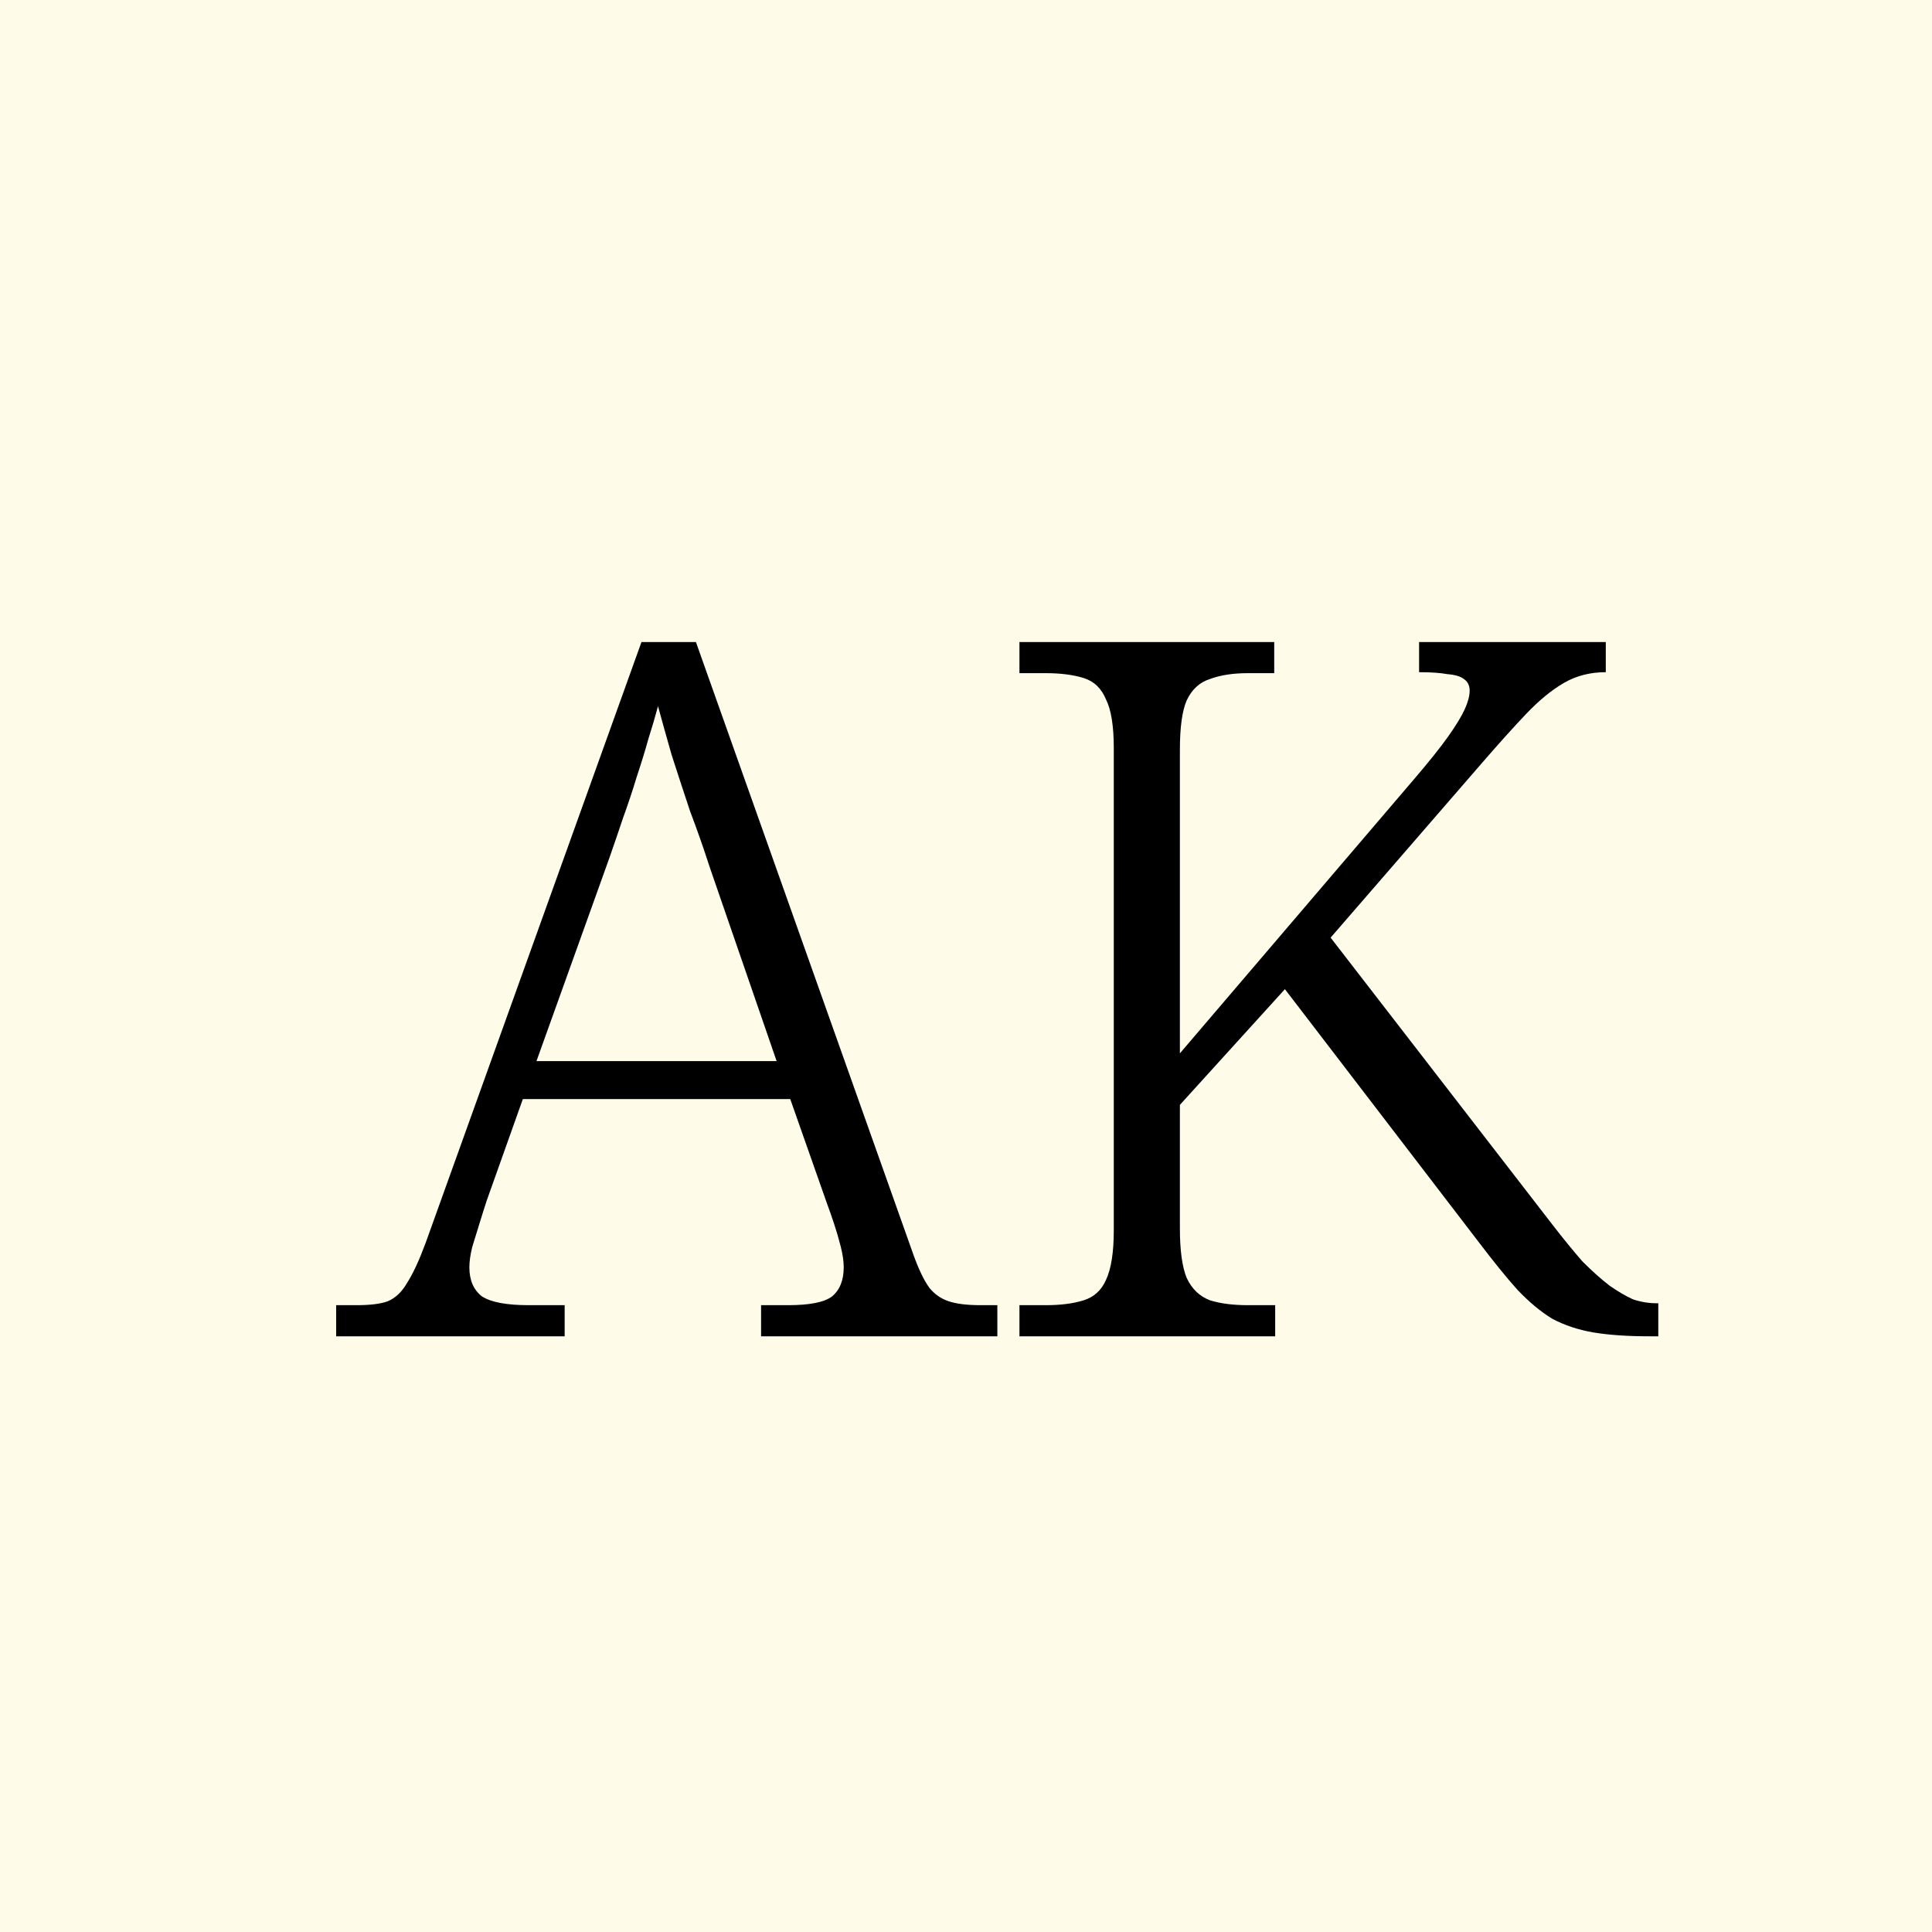 <?xml version="1.0" encoding="UTF-8"?> <svg xmlns="http://www.w3.org/2000/svg" width="120" height="120" viewBox="0 0 120 120" fill="none"><rect width="120" height="120" fill="#FEFBE8"></rect><path d="M20.879 83V81.067H22.148C22.993 81.067 23.637 80.987 24.08 80.826C24.563 80.624 24.966 80.242 25.288 79.678C25.65 79.115 26.033 78.289 26.436 77.202L39.843 39.878H43.225L56.754 77.987C57.076 78.873 57.398 79.537 57.72 79.98C58.042 80.383 58.444 80.665 58.928 80.826C59.411 80.987 60.075 81.067 60.921 81.067H61.947V83H47.272V81.067H48.963C50.291 81.067 51.197 80.886 51.68 80.524C52.163 80.121 52.405 79.517 52.405 78.712C52.405 78.35 52.345 77.927 52.224 77.444C52.103 76.961 51.962 76.477 51.801 75.994C51.64 75.511 51.499 75.109 51.378 74.786L49.083 68.264H32.475L30.24 74.545C30.12 74.907 29.979 75.35 29.818 75.874C29.657 76.397 29.495 76.92 29.334 77.444C29.214 77.927 29.153 78.35 29.153 78.712C29.153 79.517 29.415 80.121 29.938 80.524C30.502 80.886 31.468 81.067 32.837 81.067H35.072V83H20.879ZM33.321 65.908H48.238L44.071 53.83C43.708 52.702 43.306 51.555 42.863 50.387C42.46 49.179 42.078 48.011 41.715 46.884C41.393 45.757 41.111 44.75 40.87 43.864C40.709 44.468 40.507 45.153 40.266 45.918C40.065 46.643 39.823 47.428 39.541 48.273C39.3 49.078 39.018 49.924 38.696 50.81C38.414 51.655 38.132 52.481 37.85 53.286L33.321 65.908ZM63.32 83V81.067H64.951C65.877 81.067 66.662 80.967 67.306 80.765C67.951 80.564 68.414 80.141 68.695 79.497C69.018 78.813 69.179 77.786 69.179 76.417V46.461C69.179 45.093 69.018 44.086 68.695 43.442C68.414 42.757 67.951 42.314 67.306 42.113C66.662 41.912 65.877 41.811 64.951 41.811H63.32V39.878H79.144V41.811H77.513C76.587 41.811 75.802 41.932 75.158 42.173C74.513 42.375 74.03 42.818 73.708 43.502C73.426 44.146 73.285 45.173 73.285 46.582V65.425L87.78 48.454C88.746 47.327 89.471 46.421 89.954 45.737C90.438 45.052 90.78 44.489 90.981 44.046C91.182 43.603 91.283 43.22 91.283 42.898C91.283 42.576 91.162 42.334 90.921 42.173C90.719 42.012 90.377 41.912 89.894 41.871C89.451 41.791 88.867 41.751 88.142 41.751V39.878H99.738V41.751C98.772 41.751 97.906 41.972 97.141 42.415C96.376 42.858 95.591 43.502 94.786 44.348C94.021 45.153 93.115 46.159 92.068 47.367L82.647 58.238L96.416 76.055C97.101 76.94 97.725 77.705 98.289 78.35C98.893 78.954 99.456 79.457 99.98 79.859C100.503 80.222 100.986 80.504 101.429 80.705C101.912 80.866 102.396 80.947 102.879 80.947H103V83H102.456C101.087 83 99.919 82.919 98.953 82.758C98.027 82.597 97.181 82.316 96.416 81.913C95.692 81.47 94.967 80.866 94.242 80.101C93.558 79.336 92.773 78.37 91.887 77.202L79.808 61.439L73.285 68.626V76.296C73.285 77.665 73.426 78.692 73.708 79.376C74.03 80.061 74.513 80.524 75.158 80.765C75.802 80.967 76.587 81.067 77.513 81.067H79.204V83H63.32Z" fill="black"></path></svg> 